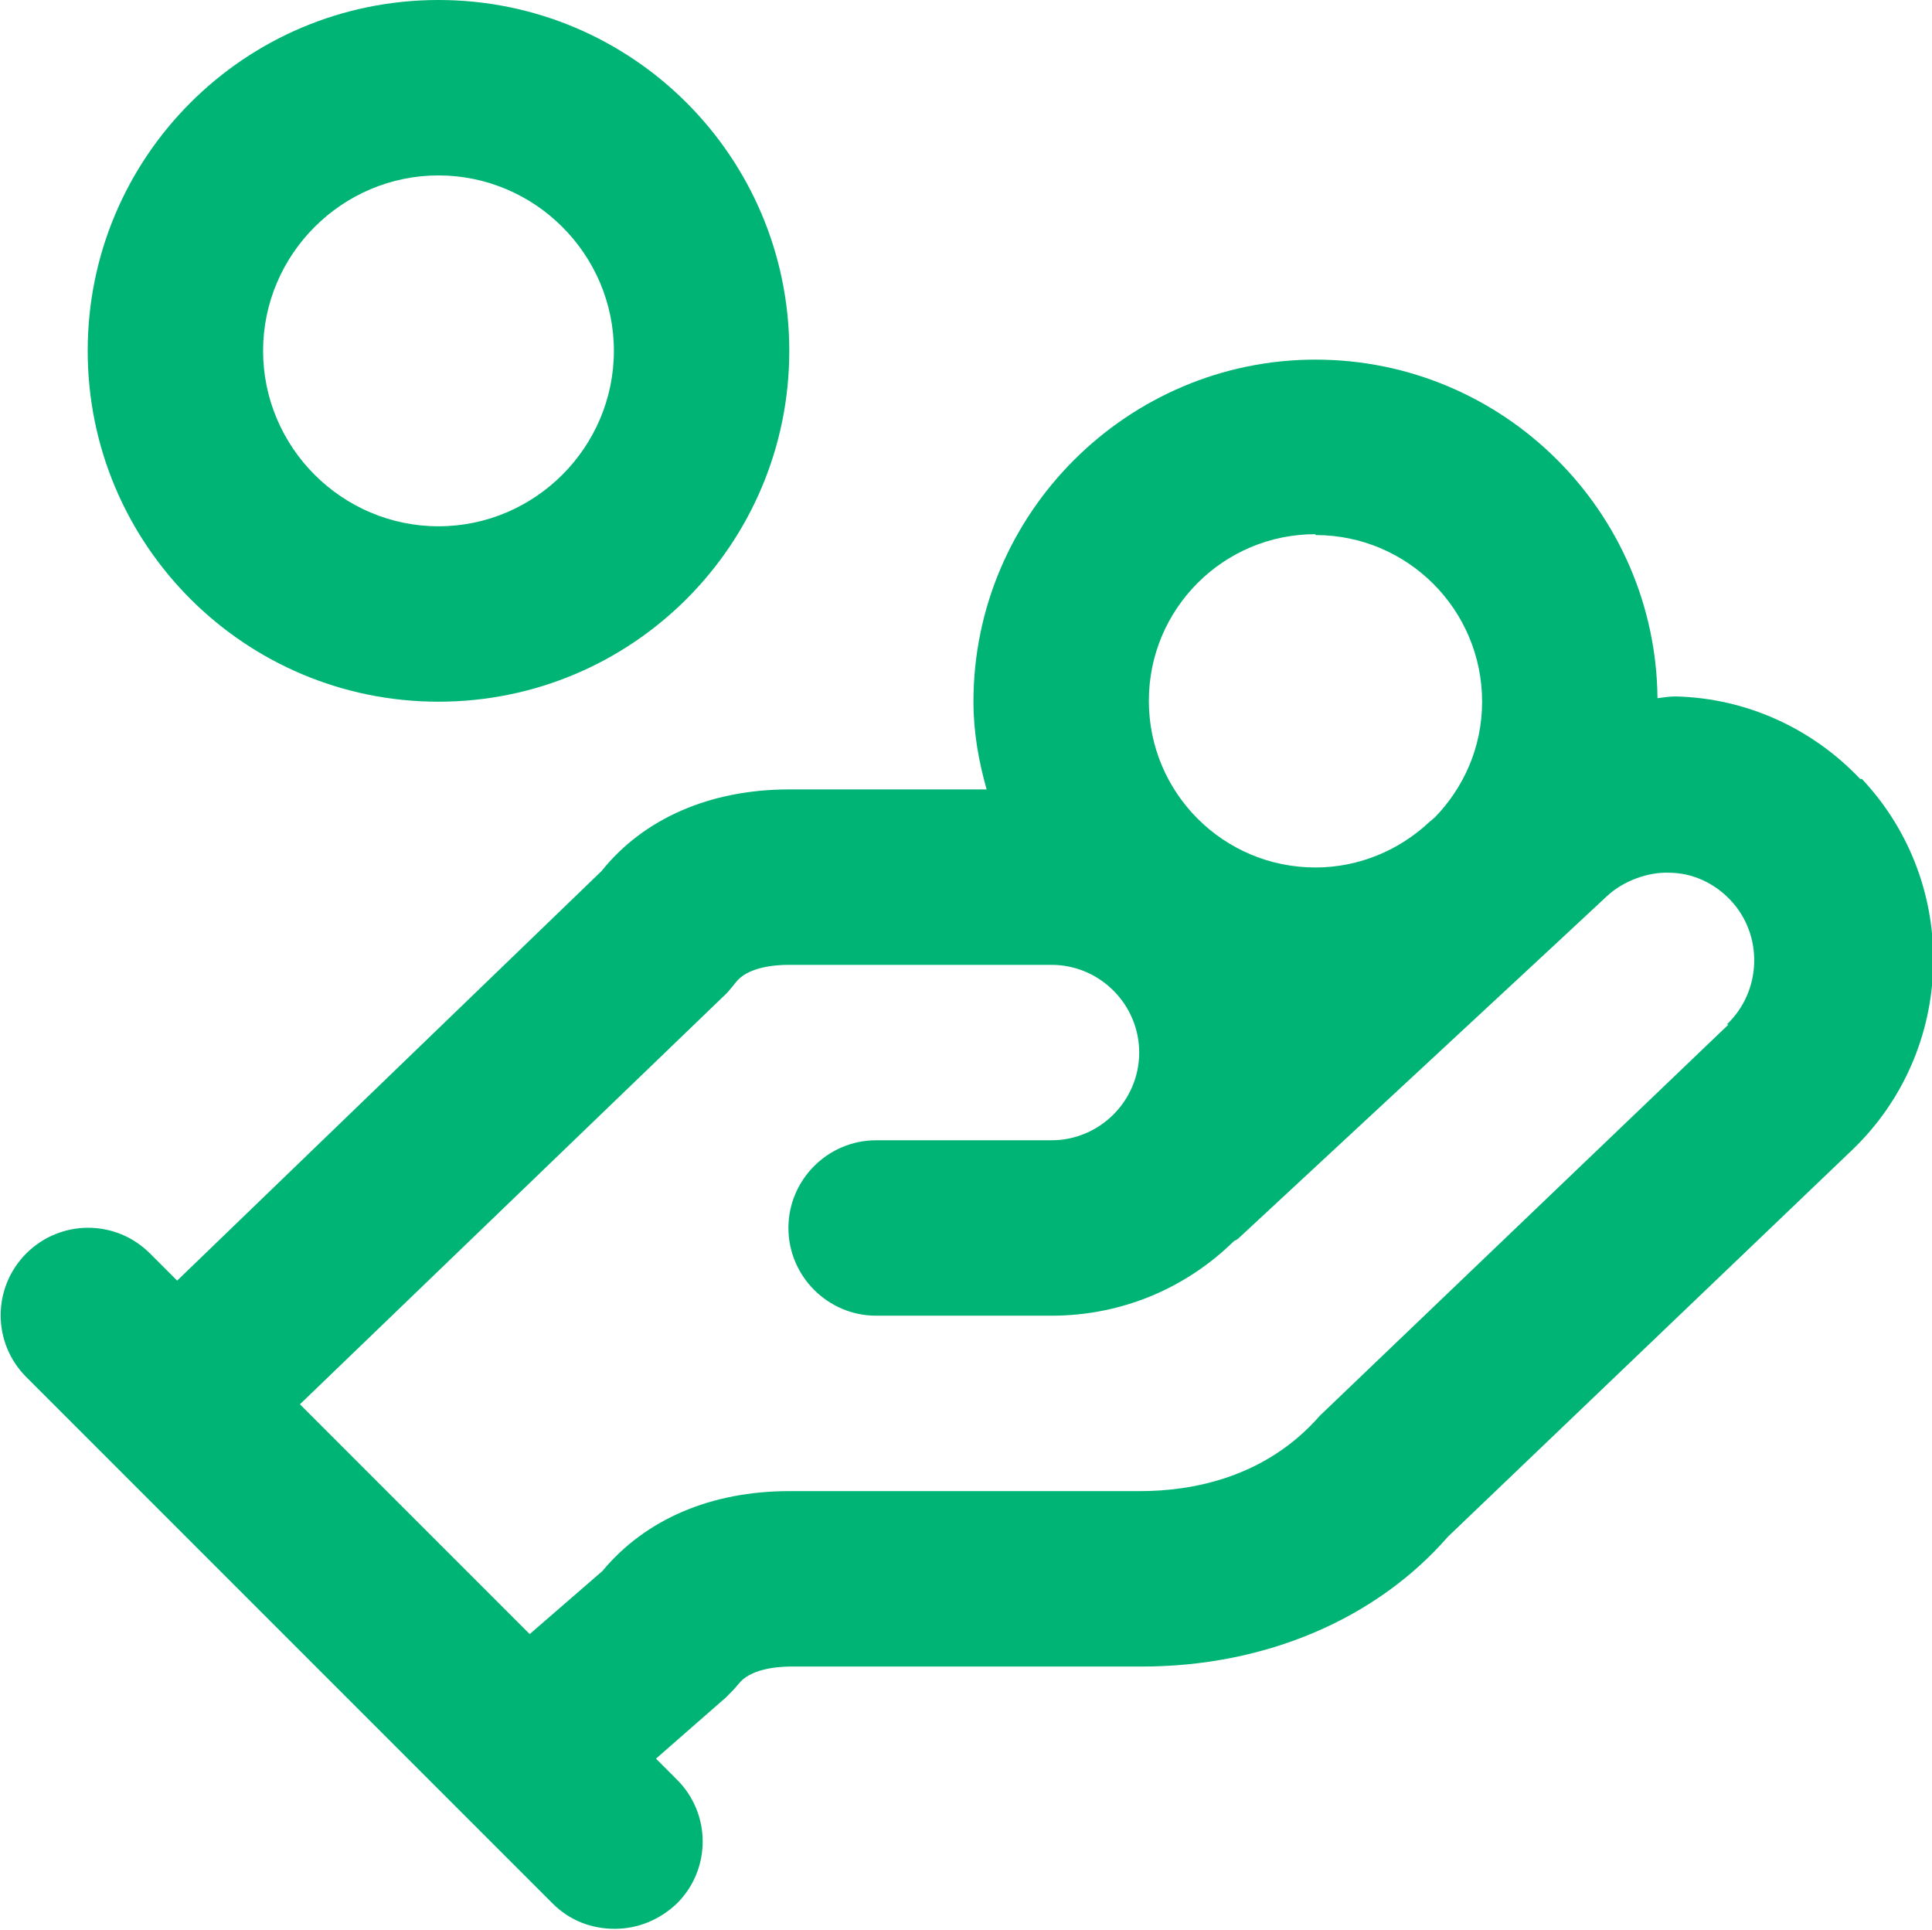 <?xml version="1.0" encoding="UTF-8"?>
<svg id="Capa_1" data-name="Capa 1" xmlns="http://www.w3.org/2000/svg" viewBox="0 0 22.03 22">
  <defs>
    <style>
      .cls-1 {
        fill: #00b476;
      }
    </style>
  </defs>
  <path class="cls-1" d="M21.21,8.88c-.55-.58-1.3-.92-2.1-.94-.07,0-.14.01-.21.02-.02-2.13-1.76-3.86-3.9-3.86s-3.9,1.75-3.9,3.9c0,.35.06.68.15,1h-2.25c-.9,0-1.66.33-2.14.93l-4.84,4.67-.31-.31c-.39-.39-1.02-.39-1.41,0s-.39,1.02,0,1.41l6,6c.2.2.45.29.71.29s.51-.1.71-.29c.39-.39.39-1.02,0-1.41l-.24-.24.8-.7c.05-.05.1-.1.14-.15.13-.17.43-.2.6-.2h4c1.42,0,2.68-.55,3.49-1.48l4.6-4.4c1.2-1.14,1.25-3.04.12-4.24ZM15,6.1c1.05,0,1.9.85,1.9,1.9,0,.52-.21.98-.54,1.32l-.06.05c-.34.32-.8.52-1.3.52-1.05,0-1.9-.85-1.9-1.9s.85-1.9,1.9-1.9ZM19.71,11.68l-4.66,4.46c-.62.71-1.46.86-2.05.86h-4c-.89,0-1.64.32-2.13.91l-.83.72-2.62-2.62,4.87-4.69s.07-.08.1-.12c.13-.17.43-.2.6-.2h3c.55,0,1,.45,1,1s-.45,1-1,1h-2c-.55,0-1,.45-1,1s.45,1,1,1h2c.81,0,1.54-.32,2.08-.85.02-.01.04-.02.05-.03l3.62-3.36s0,0,0,0l.58-.54c.19-.18.48-.28.71-.27.27,0,.52.12.7.31.38.4.36,1.04-.04,1.42Z"/>
  <path class="cls-1" d="M5,8c2.21,0,4-1.79,4-4S7.21,0,5,0,1,1.79,1,4s1.79,4,4,4ZM5,2c1.1,0,2,.9,2,2s-.9,2-2,2-2-.9-2-2,.9-2,2-2Z"/>
</svg>